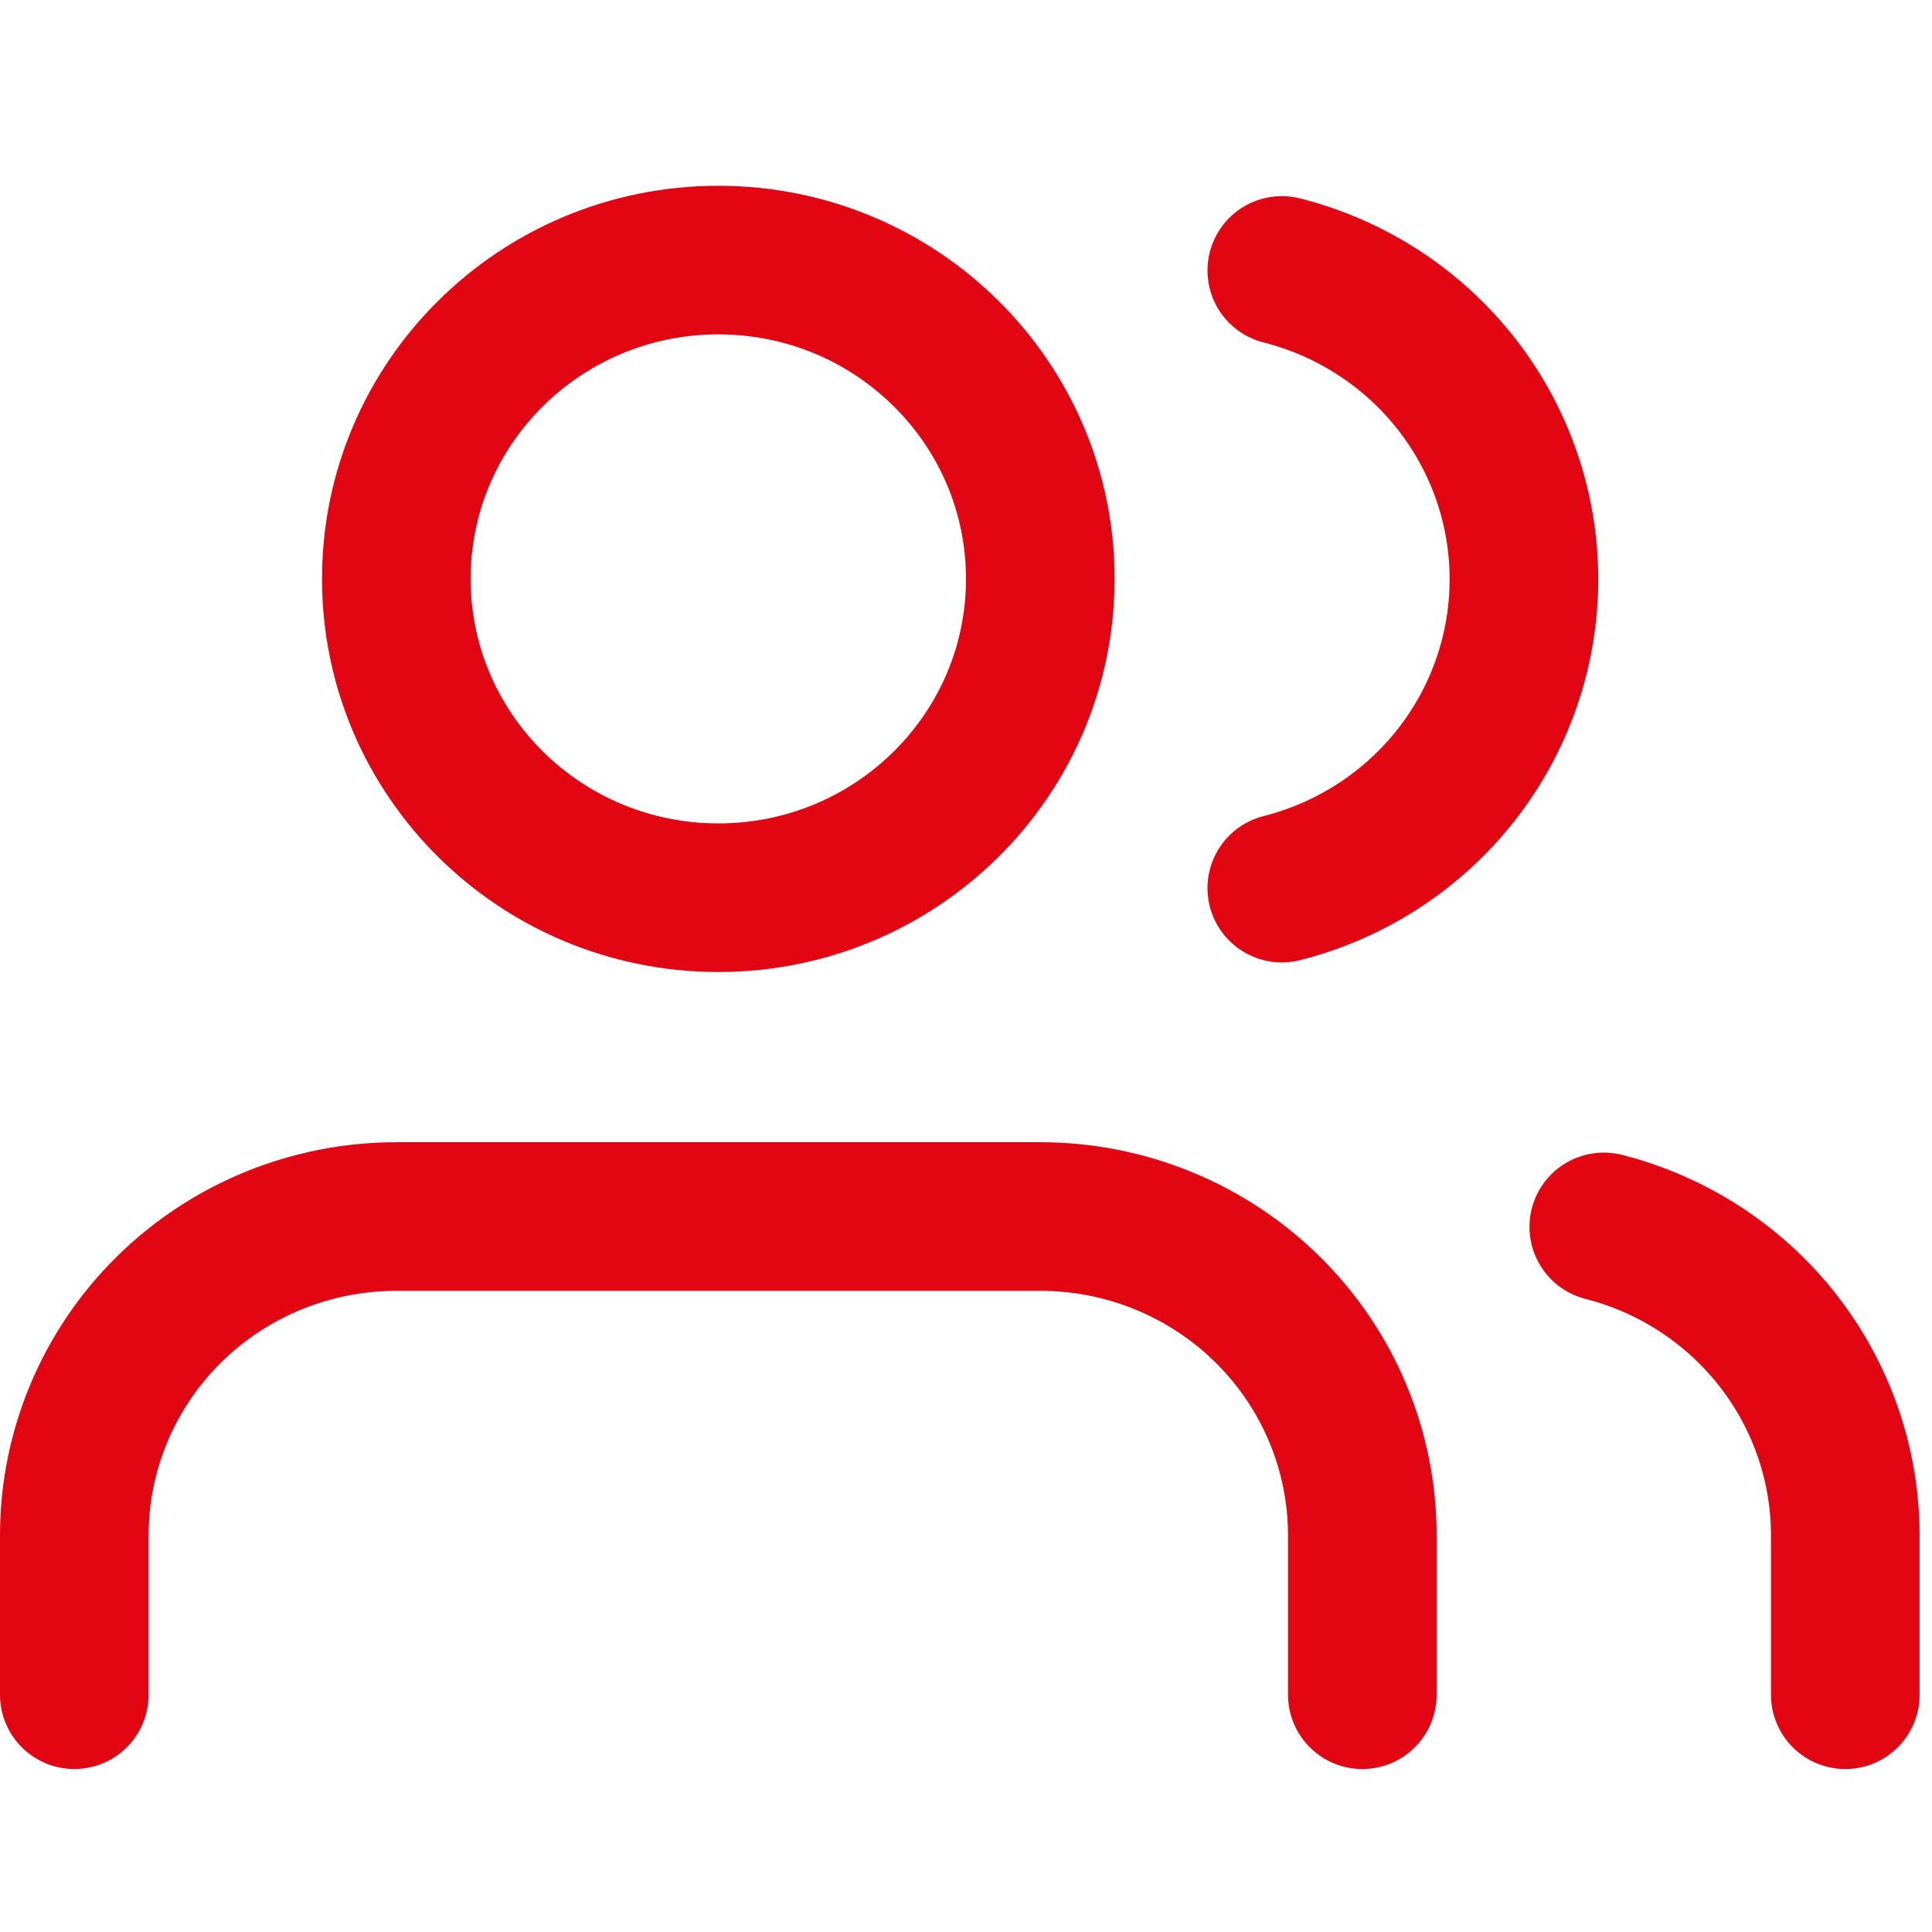 <svg width="52" height="52" viewBox="0 0 52 52" fill="none" xmlns="http://www.w3.org/2000/svg">
<path d="M36.667 45.614V41.324C36.667 39.048 35.754 36.865 34.128 35.256C32.503 33.647 30.299 32.743 28 32.743H10.667C8.368 32.743 6.164 33.647 4.538 35.256C2.913 36.865 2 39.048 2 41.324V45.614" stroke="#E20613" stroke-width="4" stroke-linecap="round" stroke-linejoin="round"/>
<path d="M19.333 24.162C24.12 24.162 28 20.32 28 15.581C28 10.842 24.12 7 19.333 7C14.547 7 10.667 10.842 10.667 15.581C10.667 20.32 14.547 24.162 19.333 24.162Z" stroke="#E20613" stroke-width="4" stroke-linecap="round" stroke-linejoin="round"/>
<path d="M49.666 45.614V41.324C49.665 39.422 49.026 37.575 47.849 36.073C46.673 34.57 45.026 33.497 43.166 33.022" stroke="#E20613" stroke-width="4" stroke-linecap="round" stroke-linejoin="round"/>
<path d="M34.5 7.279C36.364 7.751 38.017 8.825 39.197 10.33C40.377 11.835 41.017 13.686 41.017 15.591C41.017 17.497 40.377 19.348 39.197 20.853C38.017 22.358 36.364 23.432 34.5 23.904" stroke="#E20613" stroke-width="4" stroke-linecap="round" stroke-linejoin="round"/>
</svg>
